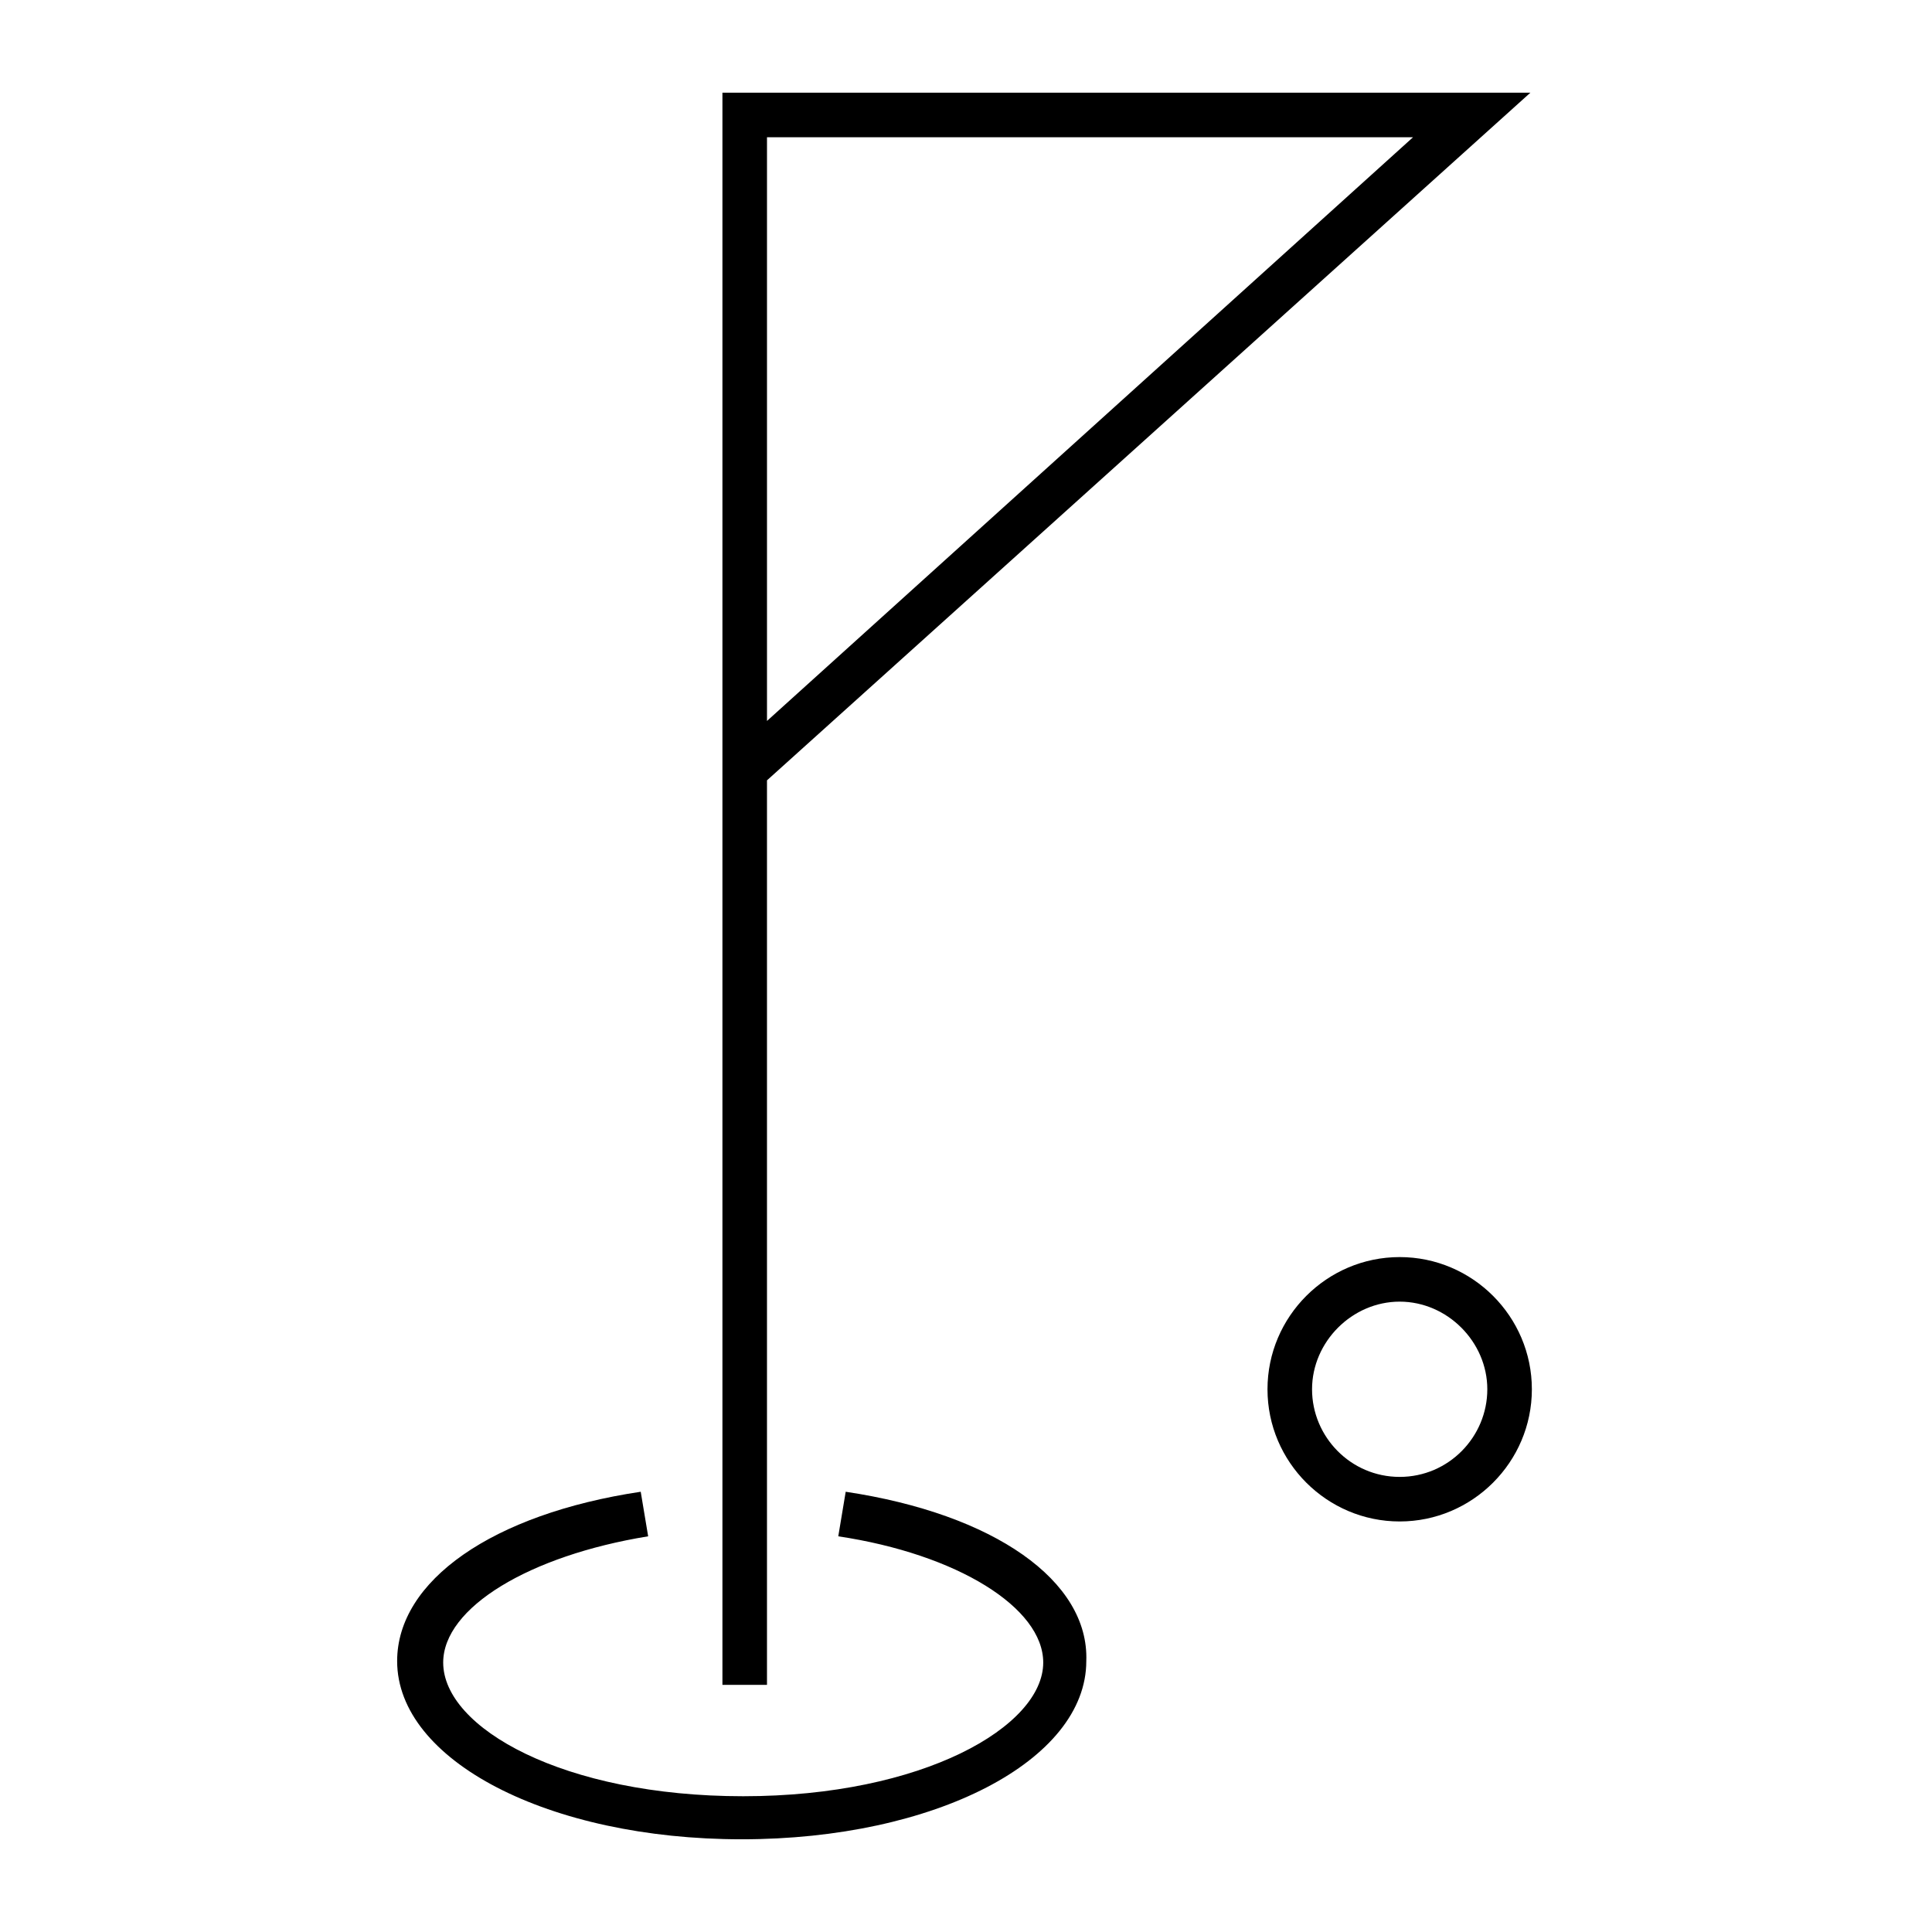 <?xml version="1.0" encoding="UTF-8"?>
<!-- Uploaded to: ICON Repo, www.svgrepo.com, Generator: ICON Repo Mixer Tools -->
<svg fill="#000000" width="800px" height="800px" version="1.1" viewBox="144 144 512 512" xmlns="http://www.w3.org/2000/svg">
 <g>
  <path d="m347.26 350.8 202.31-182.24-214.12 0.004v421.94h11.809zm0-170.43h171.21l-171.21 154.69z"/>
  <path d="m368.12 539.33-1.969 11.809c31.488 4.723 54.316 18.895 54.316 33.457 0 16.926-31.883 35.426-79.508 35.426s-79.508-18.105-79.508-35.426c0-14.562 22.828-28.34 54.316-33.457l-1.969-11.809c-39.359 5.902-64.551 23.617-64.551 44.871 0 26.371 40.148 47.23 91.316 47.23s91.316-20.859 91.316-47.23c0.789-21.254-24.402-38.965-63.762-44.871z"/>
  <path d="m514.93 477.14c-19.285 0-35.031 15.742-35.031 35.031 0 19.285 15.742 35.031 35.031 35.031 19.285 0 35.031-15.742 35.031-35.031 0-19.289-15.746-35.031-35.031-35.031zm0 58.254c-12.988 0-23.223-10.629-23.223-23.223s10.629-23.223 23.223-23.223 23.223 10.629 23.223 23.223-10.234 23.223-23.223 23.223z"/>
 </g>
</svg>